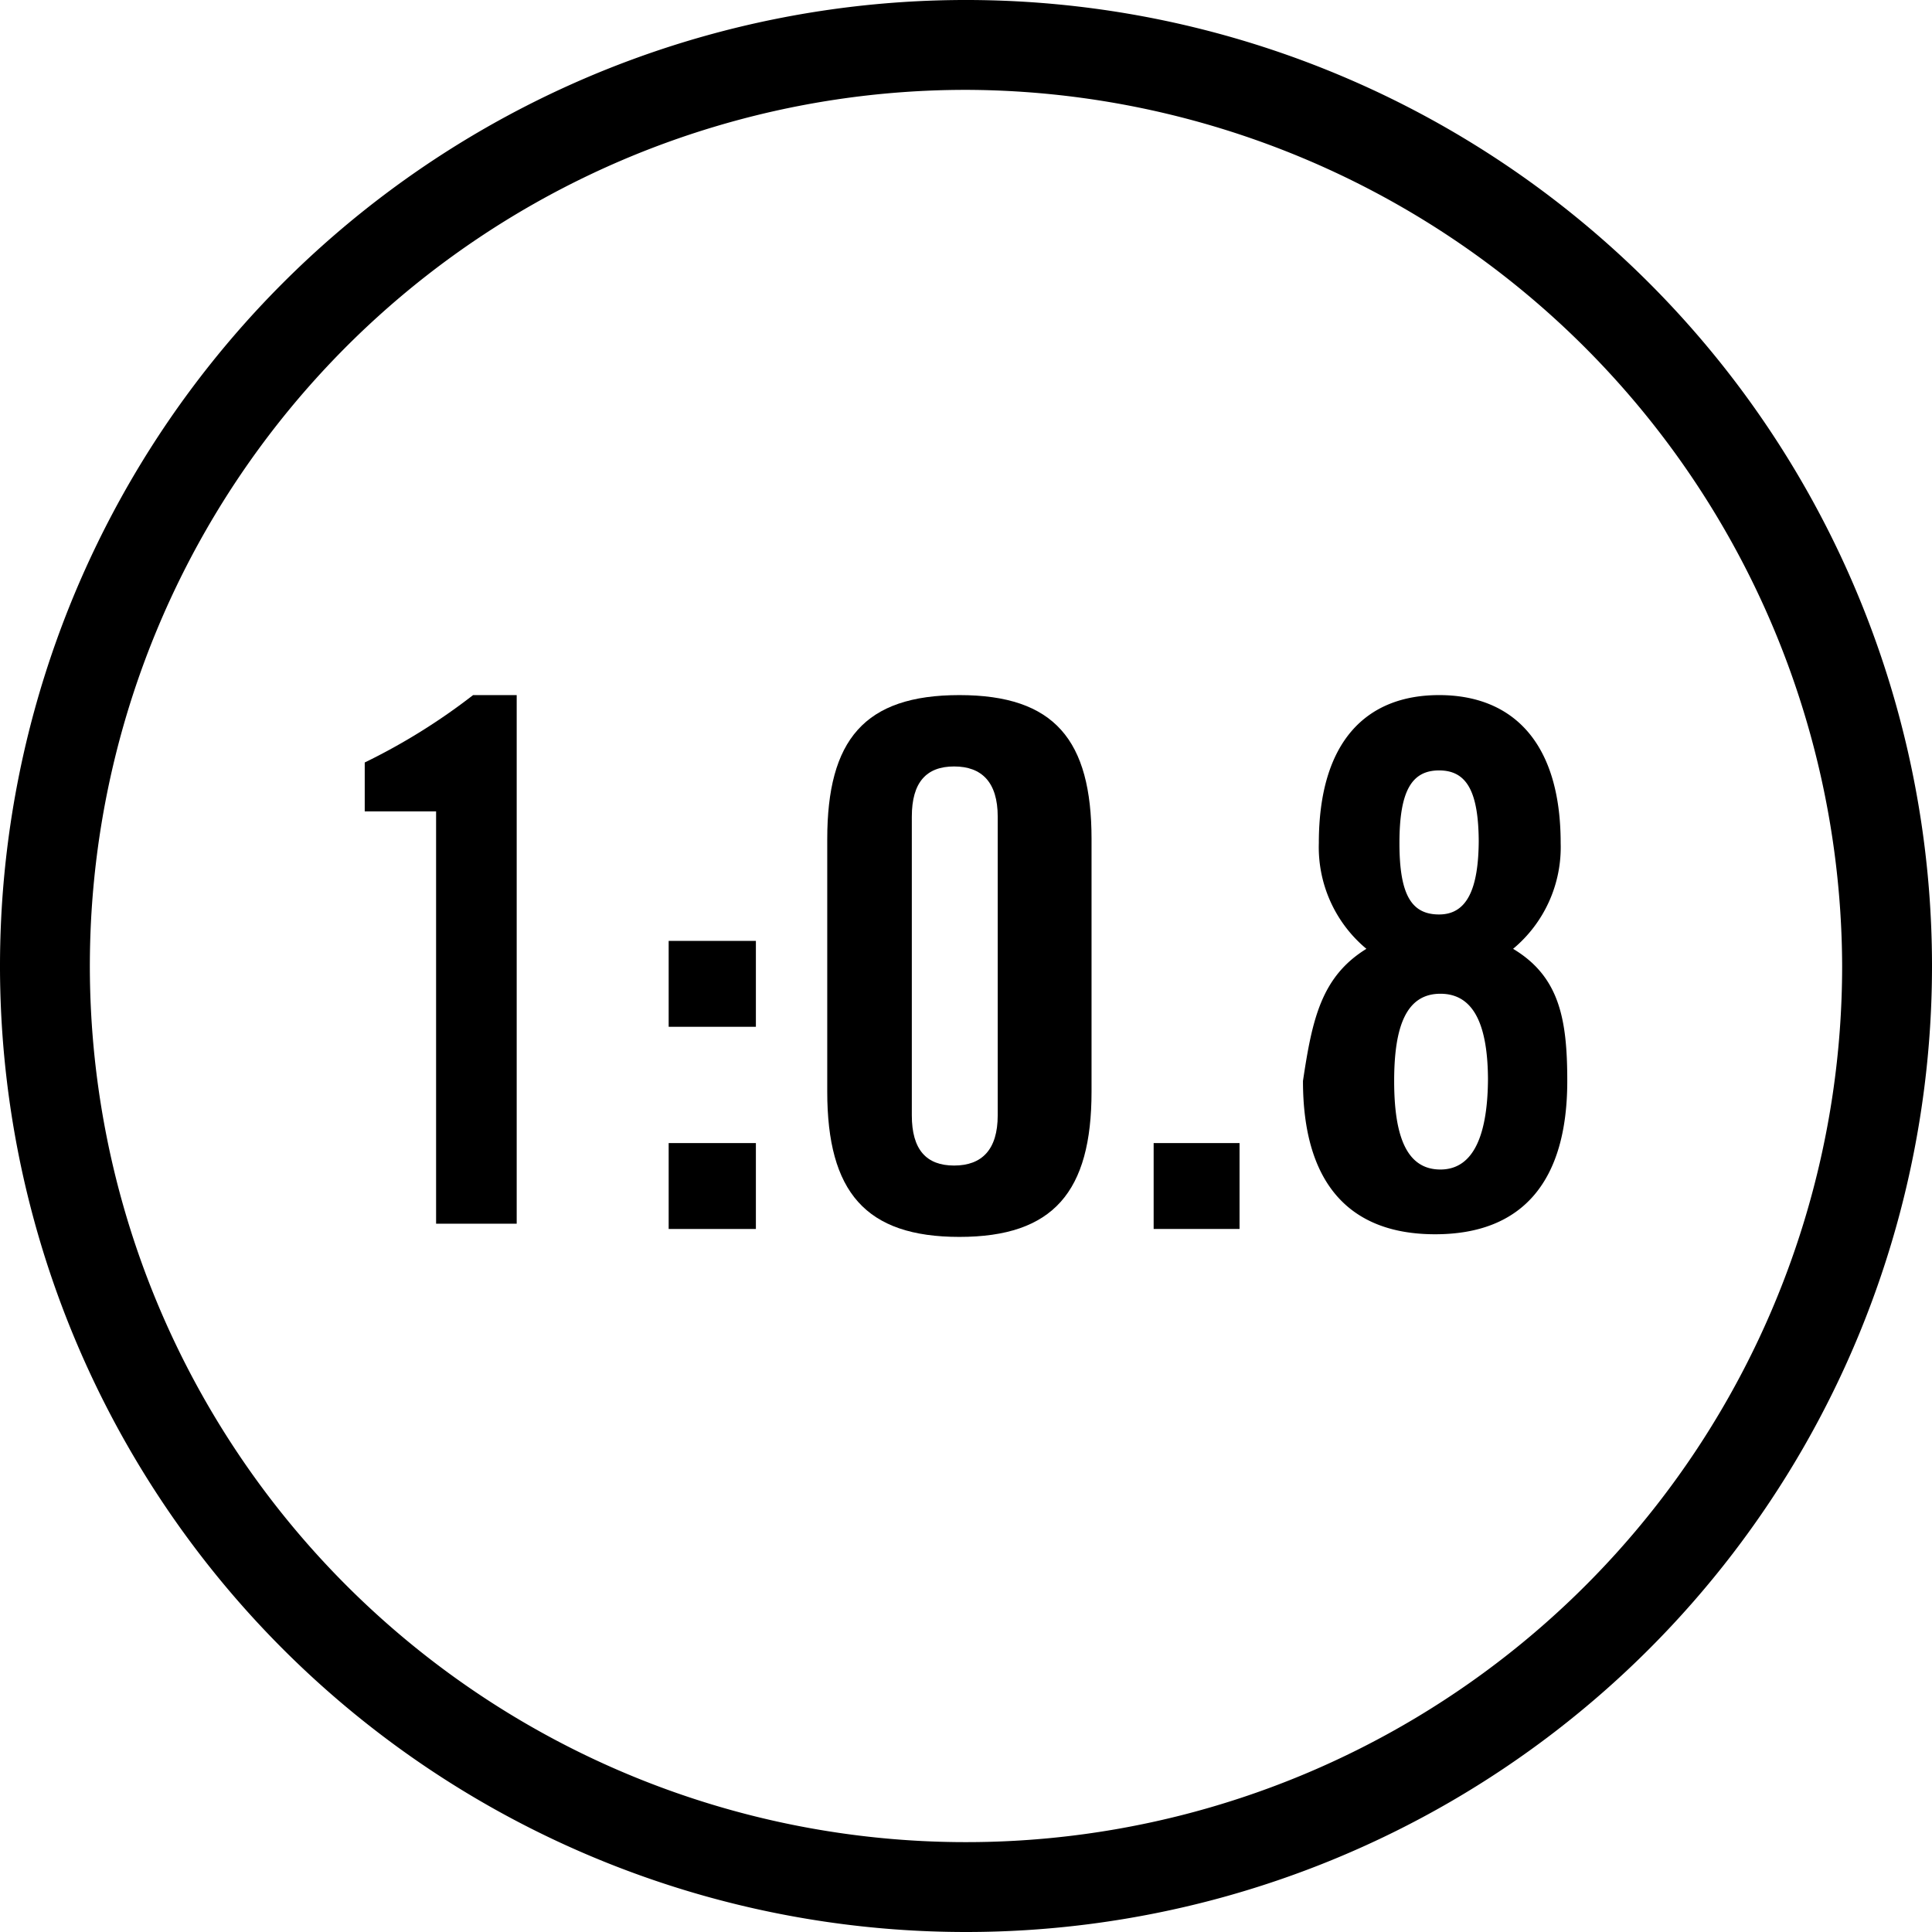 <svg viewBox="0 0 14.62 14.62" xmlns="http://www.w3.org/2000/svg"><path d="M3.3,6.14H2.76V5.77a4.67,4.67,0,0,0,.82-.51h.33v4H3.3Z"></path><path d="M5.06,7.77V7.12h.66v.65Zm0,1.53V8.65h.66V9.3Z"></path><path d="M6.26,6.35c0-.75.28-1.09,1-1.09s1,.34,1,1.09V8.26c0,.76-.29,1.1-1,1.1s-1-.34-1-1.1Zm1.29-.17c0-.26-.12-.38-.33-.38s-.32.12-.32.38V8.44c0,.26.11.38.32.38s.33-.12.33-.38Z"></path><path d="M8.73,9.3V8.65h.65V9.3Z"></path><path d="M10.34,7.18a1,1,0,0,1-.36-.8c0-.77.36-1.12.91-1.12s.92.35.92,1.12a1,1,0,0,1-.36.8c.35.21.41.53.41,1,0,.75-.33,1.16-1,1.16s-1-.41-1-1.16C9.93,7.71,10,7.39,10.34,7.18Zm.92,1c0-.41-.1-.66-.36-.66s-.35.25-.35.66.09.67.35.67.36-.28.36-.7Zm-.07-1.8c0-.39-.09-.55-.3-.55s-.3.16-.3.55.09.54.3.54.3-.19.3-.57Z"></path><path d="M7.31,14.62a7.31,7.31,0,1,1,7.31-7.33,7.31,7.31,0,0,1-7.31,7.33ZM7.31.68a6.63,6.63,0,1,0,6.63,6.63v0A6.65,6.65,0,0,0,7.31.68Z"></path></svg>